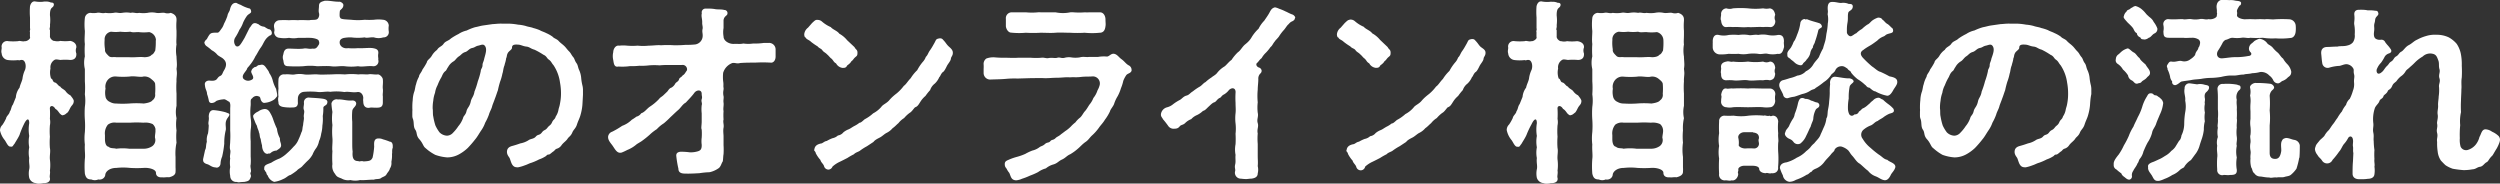 <svg xmlns="http://www.w3.org/2000/svg" viewBox="0 0 383.25 28.14"><rect x="0" y="0" width="383.25" height="28.14" fill="#333333" stroke="none"/><defs><style>.cls-1{fill:#fff;}</style></defs><g id="レイヤー_2" data-name="レイヤー 2"><g id="レイヤー_1-2" data-name="レイヤー 1"><path class="cls-1" d="M11.7,7.29a1.3,1.3,0,0,0,0,.9c.06.69-.33,1-.93,1a8.51,8.51,0,0,0-1.53,0c-.57-.09-.69-.12-.9,0a1.33,1.33,0,0,0-.6,1.32,2.76,2.76,0,0,0,.09,1.53c.3.06.21.51.57.6s.51.54.84.63c.18.3.42.33.78.66a2,2,0,0,0,.78.69c.12.18.54.63.51.9s-.06.36-.24.6c-.36.39-.39.75-.72,1.14-.21.12-.33.33-.66.39-.15.06-.24,0-.45-.18s-.36-.57-.75-.78c-.36-.63-.9-.51-.84,0a13,13,0,0,1,0,1.53,2.56,2.56,0,0,1,0,1,11.23,11.23,0,0,0,0,1.74,11.14,11.14,0,0,0,0,1.74c.12.54-.06,1.14,0,1.74a6.83,6.83,0,0,1,0,1.74c.09.33-.09.87,0,1.08.12.57-.36.84-1,.81a2.68,2.68,0,0,1-.66.09,1.08,1.08,0,0,1-.51-.09,1.16,1.16,0,0,1-1-.81,3.26,3.26,0,0,1,0-1.32c.12-.51-.09-1,0-1.71a4.4,4.4,0,0,1,0-1.65,4.82,4.82,0,0,1,0-1.74,6.07,6.07,0,0,1,0-1.95c0-.84-.39-.75-.81.15A12.83,12.83,0,0,0,3,20.67c-.21.48-.57,1-.78,1.38-.24.24-.24.51-.6.42-.39.06-.63-.63-.9-1A3.45,3.45,0,0,1,0,20a1.16,1.16,0,0,1,.36-.84,6.88,6.88,0,0,0,.57-1c.06-.39.51-.63.57-1.05.24-.3.21-.75.48-1.08l.45-1.11A2.73,2.73,0,0,1,3,13.44c.09-.48.39-1,.45-1.41a4.3,4.3,0,0,1,.39-1.32c.24-.69,0-1.41-.36-1.5s-.48.12-.69,0a6.47,6.47,0,0,1-1.53,0,1.09,1.09,0,0,1-1-1c-.12-.36,0-.63,0-.9a.84.84,0,0,1,1-1,8.6,8.6,0,0,0,1.53,0c.24-.12.69.12,1,0,.39.06.93-.42.81-.6a5.76,5.76,0,0,1,0-.72c-.09-.27.09-.42,0-.66l0-1.65a10.85,10.85,0,0,1,0-1.71c.09-.45.36-.75.63-.75a.27.27,0,0,1,.15,0A4.55,4.55,0,0,0,6.57.27,1.47,1.47,0,0,1,7,.24a1.63,1.63,0,0,1,.81.15c.18,0,.45,0,.45.33-.09.63-.63.18-.6,1.65a5.72,5.72,0,0,1,0,1.44c.06.42-.15.63,0,.78v.93c-.06.39.48.81.69.75a1.67,1.67,0,0,0,.9,0,6.52,6.52,0,0,0,1.53,0C11.4,6.39,11.76,6.81,11.7,7.29ZM26.91,24.06c0,.57,0,1.11,0,1.59a5.08,5.08,0,0,1,0,.69c0,.51-.51.72-1,.84-.33-.06-.78.06-1,0-.6.06-1-.18-1-.69s-1-.81-1.89-.75a16.34,16.34,0,0,1-2.1,0,9.54,9.54,0,0,0-2.07,0c-1.14,0-1.68.63-1.71,1.05s-.48.84-1.08.72a1.28,1.28,0,0,1-1.05,0c-.51,0-.84-.15-1-.9a14.08,14.08,0,0,1,0-2.25c.09-.6-.06-1.38,0-2.19a8.19,8.19,0,0,1,0-1.92,13.67,13.67,0,0,0,0-1.92,14.08,14.08,0,0,1,0-1.95,6.86,6.86,0,0,0,0-1.92,14,14,0,0,0,0-2V10.59a4.28,4.28,0,0,1,0-1.95,13.13,13.13,0,0,1,0-1.89c-.09-.69,0-1.35,0-2a9.28,9.28,0,0,1,0-2,.9.9,0,0,1,.84-.78,3.28,3.28,0,0,0,1,0c.39-.12.81.15,1.29,0a4.64,4.64,0,0,0,1.29,0c.51-.12.72.09,1.29,0s.93-.06,1.32,0c.48-.12.75.12,1.29,0a4.64,4.64,0,0,0,1.29,0,3.25,3.25,0,0,1,1.32,0c.42.09.87-.06,1.29,0a1.4,1.4,0,0,0,.93,0c.51.15.9.45.9,1,0,.06,0,.12,0,.21a9.39,9.39,0,0,0,0,1.56v.57c0,.57-.06,1.11,0,1.5a5.53,5.53,0,0,0,0,1.86c0,.36.06.81.06,1.29a4.51,4.51,0,0,1-.06.6,5.5,5.5,0,0,1,.06.63c0,.45-.09.84-.06,1.26a13.25,13.25,0,0,0,0,1.89v1.89a4.43,4.43,0,0,0,0,1.89,6.63,6.63,0,0,0,0,1.89,9.63,9.63,0,0,0,0,1.86A8,8,0,0,0,26.91,24.06Zm-3-17.88a1.32,1.32,0,0,0-1.05-1.26,7,7,0,0,1-1.62,0c-.6,0-.87.09-1.26-.06a6.46,6.46,0,0,1-1.53,0,5.55,5.55,0,0,1-1.41,0,1.16,1.16,0,0,0-1,1.26,5.74,5.74,0,0,0,.06,1.44c-.06.42.21.66.54,1s.75.12,1.17.21c.69,0,1.53,0,2,0,.75.06,1.62-.09,2.31,0,.3,0,.9-.06,1.11-.36.3-.12.39-.36.57-.66A9.64,9.64,0,0,0,23.88,6.18Zm-.06,13.68a1.35,1.35,0,0,0-.45-.84A2.65,2.65,0,0,0,22,18.81a16.35,16.35,0,0,0-2.1,0c-.75,0-1.41,0-2.07,0a1.68,1.68,0,0,0-1.29.3,2.11,2.11,0,0,0-.45,1.59l0,.63c0,.57.15,1.11.57,1.17.27.3.9.18,1.14.3a7.74,7.74,0,0,1,2,0c.66,0,1.53,0,2.25,0a2.31,2.31,0,0,0,1.29-.39,1.15,1.15,0,0,0,.42-1.29C23.73,20.67,23.88,20.28,23.82,19.86ZM16.2,14.94a1.15,1.15,0,0,0,.66.69,1.79,1.79,0,0,0,.93.24,15.24,15.24,0,0,0,2,0,14.09,14.09,0,0,1,2.25,0c.45-.06,1.11-.18,1.32-.48a1,1,0,0,0,.42-1,9.24,9.24,0,0,0,0-1.56c-.06-.27-.27-.45-.6-.72A1.55,1.55,0,0,0,22,11.73c-.51.15-1.41-.12-2.1,0a11.92,11.92,0,0,1-2.07,0,1.48,1.48,0,0,0-1.35.57,1.61,1.61,0,0,0-.3,1.29A3.19,3.19,0,0,0,16.2,14.94Z"/><path class="cls-1" d="M35.16,17.58c0,.27-.36.48-.51,1s.06,1.08-.06,1.44a8.18,8.18,0,0,0-.21,2,15.15,15.15,0,0,1-.33,2A3.07,3.07,0,0,0,33.81,25c0,.51-.42.81-.78.66-.54,0-.9-.39-1.23-.48s-.66-.27-.66-.6a.59.59,0,0,1,0-.21L31.44,23c.21-.36.09-.69.27-1.26a2.55,2.55,0,0,1,.18-1.29A9.83,9.83,0,0,0,32,19.2c-.15-.45.09-.72,0-1.32,0-.3.09-1,.72-1a10.05,10.05,0,0,1,1.86.33C34.89,17.34,35.22,17.4,35.16,17.58Zm3.48-2.49c-.3.15-.18.51-.21,1.05a9,9,0,0,0,0,2,5.8,5.8,0,0,1,0,1.77,11.16,11.16,0,0,0,0,1.74c0,.84,0,1.47,0,2.37a7.94,7.94,0,0,1,0,1.2c-.12.39.15.93,0,1.2s.15.42,0,.75c-.18.51-.33.6-1,.72a6.84,6.84,0,0,0-.81.06,1.28,1.28,0,0,1-.33-.06.91.91,0,0,1-1-.93,3.38,3.38,0,0,1,0-1.35,5.08,5.08,0,0,1,0-1.35c-.12-.33.12-.93,0-1.29s0-.84,0-1.32a15.07,15.07,0,0,0,0-1.65c0-.42,0-.87,0-1.68,0-.39,0-1.17,0-1.59s.09-.75-.12-1.11c-.33-.15-.66-.48-.93-.39a3.58,3.58,0,0,0-1,.21c-.15.06-.27.24-.51.3-.57.18-.69-.15-.72-.33a6.68,6.68,0,0,0-.27-1c0-.39-.21-.69-.27-1a2.7,2.7,0,0,1-.06-.39c-.09-.45.33-.72.78-.66s.81,0,1-.18.24-.39.57-.54.33-.42.54-.78c.42-.66.51-1.26,0-1.77-.3-.33-.81-.45-1.08-.81a2.74,2.74,0,0,0-.75-.57,8.11,8.11,0,0,0-.75-.6.83.83,0,0,1-.39-.6A1,1,0,0,1,31.71,6a5.41,5.41,0,0,1,.3-.54c.24-.36.39-.42.87-.45.09,0,.21,0,.45,0s.39-.3.66-.66.33-.72.45-.9a8.52,8.52,0,0,0,.42-1c.06-.45.36-.72.39-1,.12-.48.36-1.08,1-1a3.6,3.6,0,0,0,.66.3,5.21,5.21,0,0,0,1.29.54c.18,0,.3.27.3.51s-.42.33-.66.66a6.36,6.36,0,0,0-.57,1,4.26,4.26,0,0,1-.57,1.11,7.77,7.77,0,0,1-.63,1.17,1.1,1.1,0,0,0,.09,1.32c.36.18.57-.06.78-.36s.39-.63.54-.87l.78-1.56c.27-.27.39-.75.84-.72.24,0,.27.09.51.15a1.46,1.46,0,0,0,.87.39c.18.06.51.39.9.42.33.21.45.84,0,.93a2.28,2.28,0,0,0-.72.69c-.3.45-.36.72-.69,1.17s-.57,1-.81,1.32A6.2,6.2,0,0,1,38.28,10c-.18.27-.36.33-.45.66-.3.48-.81.9-.54,1.38a1,1,0,0,0,1.11.27c.42-.15.51-.33.33-.75-.09-.21-.27-.51-.21-.66.12-.33.18-.39.54-.63.21,0,.24-.06.51-.27a4,4,0,0,0,.54-.09c.3,0,.48.18.69.48s.42.54.48.81a3.55,3.55,0,0,1,.54,1.17,5.27,5.27,0,0,0,.51,1.26c.09.51.24,1,.12,1.17-.33.42-.39.45-.6.57a2.93,2.93,0,0,1-1.23.39c-.3.09-.6-.21-.69-.63s-.3-.33-.48-.42A.89.89,0,0,0,38.64,15.09Zm1.53,7.2a6.86,6.86,0,0,1-.21-1c-.18-.27-.12-.78-.27-1,0-.24-.24-.6-.3-1a4.33,4.33,0,0,1-.36-.78c-.12-.3-.33-.72-.15-.9a1.71,1.71,0,0,1,.69-.51,1.92,1.92,0,0,1,1-.39c.42,0,.66.24.87.63a5.05,5.05,0,0,1,.45,1,13.9,13.9,0,0,0,.57,1.41,3.88,3.88,0,0,0,.45,1.44c0,.6.15.63.18,1.05s-.33.57-.69.84a1.41,1.41,0,0,0-.93.39c-.24.15-.33,0-.45.12C40.41,23.58,40.17,22.8,40.17,22.29Zm10-6.57c0,.48-.6.45-.6.81s0,.69-.09,1.26a6.42,6.42,0,0,1-.06,1.47,5.07,5.07,0,0,1-.18,1.23,4,4,0,0,1-.33,1.14,2.86,2.86,0,0,1-.42,1.05,4.21,4.21,0,0,0-.57,1,3.61,3.61,0,0,1-.69.9c-.21.18-.66.66-.81.81-.27.36-.66.45-.9.75a9.08,9.08,0,0,1-1,.69c-.36.06-.6.42-1.14.63a4.34,4.34,0,0,1-1.35.42,1.6,1.6,0,0,1-1-1c-.24-.15-.12-.48-.39-.63,0-.18-.24-.27-.12-.42-.09-.57.54-.66,1.08-.9a6.18,6.18,0,0,1,1.26-.63A4.86,4.86,0,0,0,44,23.49a10.25,10.25,0,0,0,1-1,3,3,0,0,0,.78-1.14,9.56,9.56,0,0,0,.42-1.05c.21-.36.12-.6.27-1.14,0-.3.15-.87.12-1.14-.09-.45.15-.81,0-1.17s.06-.78,0-1.14a.72.72,0,0,1,.81-.75c.69.06,1.29.06,2.13.18C49.68,15.18,50.25,15.24,50.19,15.72ZM42,4a.88.88,0,0,1,.84-.9,11.46,11.46,0,0,1,1.44,0,11,11,0,0,1,1.41,0c.45-.06,1.14,0,1.74,0,.39-.09.9,0,1.17-.15S49,2.34,48.9,2s0-.72,0-1.08c0-.6.42-.66.9-.81H50c.75,0,1.29.18,2.1.15.3.09.54.3.54.51,0,.57-.51.69-.54.93s-.09.93.06,1c0,.27.84.27,1.68.33a9.5,9.5,0,0,0,2.07,0,11.05,11.05,0,0,0,1.41,0,5.48,5.48,0,0,1,1.41,0,.94.94,0,0,1,.87.9,3,3,0,0,0,0,.9.79.79,0,0,1-.84.9,2.35,2.35,0,0,1-1.44,0c-.48-.06-1.11.15-1.41,0a8,8,0,0,1-2.07,0,5.83,5.83,0,0,0-1.14.09c-.48.12-.63.36-.63.69,0,.57.6,1,1.29.87a8.67,8.67,0,0,0,1.53,0c.6.06,1.65-.09,2.28,0,.45.09.93.18.81.9-.06.45.06.72,0,.87a.76.76,0,0,1-.81,1c-.78-.09-1.68.15-2.28,0a8,8,0,0,1-2.07,0c-.84-.06-1.32.12-2.13,0-.6-.06-1.53,0-2.1,0a8,8,0,0,0-2.07,0,19.28,19.28,0,0,1-2.28,0c-.72,0-.72-.36-.81-.93a1.24,1.24,0,0,1,0-.87c.06-.27.12-.9.81-.9s1.5.09,2.28,0c.42-.12.9.12,1.35,0,.6.09.72-.18,1-.6a.62.62,0,0,0,0-.57c0-.27-.78-.48-1.41-.48H45.72a3.71,3.71,0,0,1-1.41,0,4.55,4.55,0,0,1-1.44,0,.87.87,0,0,1-.84-.9C42.15,4.56,42,4.29,42,4Zm8.64,10.08c-.6-.12-1.35.12-2.07,0a11.58,11.58,0,0,0-2,0,1,1,0,0,0-.9.93,6.54,6.54,0,0,0,0,.81c-.06.63-.45.66-1,.66a6.52,6.52,0,0,1-1.11-.06c-.54-.06-.9-.27-.87-.75a1.71,1.71,0,0,1,0-.87,5.2,5.2,0,0,1,0-1.2,10.92,10.92,0,0,1,0-1.41.83.83,0,0,1,1-.78c.51-.09,1.08.09,1.5,0a4.05,4.05,0,0,1,1.47,0c.57.09,1.47-.06,2.07,0s1.32,0,2.07,0a15.82,15.82,0,0,1,2.07,0,9.54,9.54,0,0,1,2.07,0c.51-.06.87,0,1.47,0,.42-.12,1,.06,1.47,0,.3-.06.81.45.81.78.06.6-.06,1,0,1.44s-.06.78,0,1.14c0,.18,0,.63,0,.93,0,.72-.39.81-1,.81s-.69-.06-1,0c-.63.12-1-.24-1-.93a1.72,1.72,0,0,1,0-.54c0-.48-.33-1-.9-.93-.78.12-1.32-.12-2,0A7.92,7.92,0,0,0,50.67,14.07Zm9.45,9.45A4.74,4.74,0,0,1,60,24.81a1.52,1.52,0,0,1-.24,1.05c-.06.33-.33.54-.51.87s-.57.36-.84.57-.72.09-1.08.24c-.87,0-1.53.12-2.13.06a3,3,0,0,1-1.47,0,2,2,0,0,1-1.38-.24c-.54-.21-.72-.24-1-.72a1.8,1.8,0,0,1-.39-1.47,15,15,0,0,1,0-2c-.09-.54.06-1.35,0-2a11.22,11.22,0,0,1,0-2,7.72,7.72,0,0,1,0-2,12.24,12.24,0,0,1-.15-1.29.8.8,0,0,1,1-.63c.69-.06,1.38.24,2.19.15.21,0,.51.06.6.39.06.54-.57.72-.6,1.26a9.48,9.48,0,0,0,0,1.62V21.9c0,.51,0,.84.06,1.35-.06.72,0,1.47.87,1.44.18.15.42-.09.81.06.9-.06,1.14-.09,1.38-.6a11,11,0,0,0,.24-1.65c0-.39-.12-1.14.48-1.26a1.55,1.55,0,0,1,.87.12,8.1,8.1,0,0,1,1.05.36c.24,0,.45.21.45.66,0,.06,0,.18,0,.27C60.09,22.92,60.12,23.22,60.12,23.52Z"/><path class="cls-1" d="M89.28,16.11a8,8,0,0,1-.3,1.56c-.12.45-.36.87-.54,1.44s-.51.75-.69,1.17c-.24.6-.54.66-.75,1s-.66.6-.93,1a1.29,1.29,0,0,1-.6.48c-.42.12-.39.3-.63.45s-.51.45-.69.48c-.36,0-.33.18-.51.27a4.58,4.58,0,0,1-1,.48,8.45,8.45,0,0,1-1.17.51c-.42.12-.54.24-1,.39a6.22,6.22,0,0,1-1,.3.66.66,0,0,1-.24,0c-.75,0-.87-.81-1.08-1.35-.09-.24-.51-.57-.42-1.17.06-.42.36-.63.81-.75s.9-.27,1.23-.39A3.43,3.43,0,0,0,81,21.51c.36-.27.81-.18,1.14-.57s.57-.15.93-.63.48-.24.87-.75c.27-.36.48-.33.69-.81s.42-.39.57-.9a2.64,2.64,0,0,0,.42-1.05c.06-.33.15-.42.24-1A7.45,7.45,0,0,0,86,14.43a9,9,0,0,0-.15-1.77,6.32,6.32,0,0,0-1-2.67c-.33-.36-.3-.57-.78-.9-.21-.15-.3-.51-.75-.69a11.32,11.32,0,0,0-1.38-.78c-.66-.18-.72-.42-1.26-.48s-.84-.3-1.32-.3c-.75-.06-.87.18-.87.48s-.48.48-.66.84-.09.48-.24.78c-.06.51-.21.81-.24,1.05-.21.48-.21,1-.33,1.29a7.56,7.56,0,0,1-.36,1.26,13.13,13.13,0,0,0-.33,1.29c-.15.39-.3.9-.45,1.26-.18.54-.36.9-.45,1.26s-.36.78-.48,1.23a8,8,0,0,1-.57,1.23,4.82,4.82,0,0,1-.6,1.17c-.33.48-.6,1-.93,1.38a16.39,16.39,0,0,1-1.14,1.32,6.44,6.44,0,0,1-1.38,1,3.8,3.8,0,0,1-1.77.45,6.9,6.9,0,0,1-1.83-.39A7.24,7.24,0,0,1,65.58,23l-.39-.33c-.33-.27-.36-.72-.9-1.32s-.3-1-.63-1.47-.15-1.08-.36-1.65a1.2,1.2,0,0,1-.09-.45V17.1a2.58,2.58,0,0,0,0-.48c0-.42,0-.78.06-1.26a4.41,4.41,0,0,1,.21-1.23c.15-.36.18-.93.3-1.2a4.29,4.29,0,0,1,.45-1.17c0-.33.39-.66.54-1.11a9,9,0,0,0,.66-1.08c.06-.39.48-.54.75-1A2.9,2.9,0,0,1,67,7.65c.27-.48.72-.51,1-.93s.75-.45,1.11-.81a8.62,8.62,0,0,1,1.17-.69,3.79,3.79,0,0,1,1.26-.54,8.15,8.15,0,0,1,1.29-.51c.51-.09.69-.18,1.26-.27l1.47-.21c.33,0,.63-.06,1-.06a1.71,1.71,0,0,1,.39,0h.18c.3,0,.63,0,1,0a9.42,9.42,0,0,1,1.29.15,5.94,5.94,0,0,1,1.2.21c.3.12.87.18,1.11.3a6.83,6.83,0,0,1,1,.33c.3.18.66.27,1,.45a5.21,5.21,0,0,1,1,.57c.18.24.63.33.9.63s.48.42.81.72.45.54.78.87.3.45.63.87c.24.24.24.57.51.93s.21.66.45,1.14A3.63,3.63,0,0,1,89.1,12a7.71,7.71,0,0,0,.21,1.2,3.34,3.34,0,0,1,.06.51v.81C89.34,15.06,89.31,15.69,89.28,16.11ZM74.31,7c-.27-.3-.57-.09-1,0s-.48.27-.93.36-.66.48-1,.6c-.54.15-.66.45-1,.66-.45.3-.54.6-.84.78a2.24,2.24,0,0,0-.84.87c-.24.33-.24.48-.39.6-.45.33-.54.84-.69,1.05a7.34,7.34,0,0,0-.54,1.14,3.56,3.56,0,0,0-.39,1.17,4.58,4.58,0,0,0-.27,1.2,6.09,6.09,0,0,0-.09,1.23c.06.3,0,.87.09,1.2a9.29,9.29,0,0,0,.33,1.38,5.71,5.71,0,0,0,.63,1.05,1.73,1.73,0,0,0,1.14.51,1.29,1.29,0,0,0,.93-.45,6,6,0,0,0,.81-1A3.94,3.94,0,0,0,71,18.06c.06-.3.39-.45.51-1s.48-.66.66-1.5c.12-.57.45-.75.57-1.53a11.46,11.46,0,0,0,.51-1.56,10.4,10.4,0,0,0,.45-1.56c0-.33.27-.51.27-.9s.18-.54.27-1.05C74.46,8.16,74.7,7.47,74.31,7Z"/><path class="cls-1" d="M105.81,26.61a4.87,4.87,0,0,1-.63,0H105c-.72,0-1-.27-1-.75a15.43,15.43,0,0,1-.33-2c0-.33.15-.54.66-.6a10.45,10.45,0,0,1,1.41.09,3.7,3.7,0,0,0,1.32-.18c.3-.12.54-.27.51-1a4,4,0,0,1,0-1.05,8.69,8.69,0,0,0,0-1.26c-.12-.24,0-.66,0-1.23,0-.36,0-.69,0-1.26a5.62,5.62,0,0,1,0-1.23c.12-.36-.12-.57,0-.93s0-.45,0-.84c0-.66-.78-.63-1.14-.12s-1,1.14-1.29,1.47c-.51.27-.75.78-1.17,1.14s-.9.84-1.2,1.11a13.05,13.05,0,0,1-1,.93,5.26,5.26,0,0,0-1.08.9,7,7,0,0,0-1.11.87,14.87,14.87,0,0,1-1.26,1l-.69.42a5,5,0,0,1-1.47.9,8.16,8.16,0,0,1-.84.39c-.69.21-1-.45-1.38-1-.21-.33-.72-.81-.72-1.35v-.06a.91.91,0,0,1,.63-.78,12.8,12.8,0,0,0,1.53-.9,4.06,4.06,0,0,0,1.47-.93,7.49,7.49,0,0,0,.72-.48,1.19,1.19,0,0,0,.72-.51c.57-.18.87-.72,1.38-1.05A7.35,7.35,0,0,0,101,15.21c.27-.33.3-.27.66-.57l.63-.6c.12-.12.3-.51.63-.6a1.51,1.51,0,0,0,.6-.63c.15-.24.48-.3.57-.63s.33-.27.57-.63c.3-.15.39-.42.6-.69s-.06-1-.75-.9l-1.74,0c-.57,0-1.11,0-1.65.06a10,10,0,0,0-1.62,0,8.78,8.78,0,0,1-1.47.06,11.56,11.56,0,0,1-1.47.06,8.45,8.45,0,0,1-1.74.06c-.66.15-.72-.42-.81-1a2.63,2.63,0,0,1,0-1.2c0-.45.33-1.11.93-1a5.63,5.63,0,0,1,1.2,0,10,10,0,0,0,1.62,0,7.83,7.83,0,0,0,1.68,0c.66,0,1.35-.12,1.89-.06a14,14,0,0,1,2,0c.51,0,1,0,1.74-.06.45,0,.78,0,1.47-.06a1.34,1.34,0,0,0,1.17-1.17c.06-.51-.12-.75,0-1.23.06-.33-.09-.63-.06-1,0-.6-.18-.9-.06-1.38a.57.57,0,0,1,.54-.72h.51a5.26,5.26,0,0,1,1.05.09c.45.06.9,0,1.35.12a.47.47,0,0,1,.48.54c0,.36-.48.33-.6,1,0,.39,0,.66,0,1.23a3.73,3.73,0,0,0,0,1.29c0,.72.9,1.17,1.56,1.14s.93.06,1.47-.06a5.33,5.33,0,0,0,1.53,0,8.92,8.92,0,0,0,1.62-.09l.72,0a1,1,0,0,1,1.08,1V8.67c0,.57-.33,1-.78.93a21.07,21.07,0,0,0-2.37,0c-.87,0-1.44,0-2.28.06-.54.15-.66-.06-1.2,0a2.32,2.32,0,0,0-1.41,1.5,6.17,6.17,0,0,0,0,1.29c.09.54,0,.69.06,1s-.15.6,0,1.29c.06.33-.06.57,0,1s-.09.84,0,1.29a9.25,9.25,0,0,0,0,1.29c-.12.42.09.78,0,1.26s0,1,0,1.29,0,1,0,1.38a11.32,11.32,0,0,1,0,1.38c-.06.27-.06.87-.12,1.11-.21.3-.24.66-.57,1a3.87,3.87,0,0,1-1.44.66,12,12,0,0,0-1.56.15C106.65,26.58,106.26,26.61,105.81,26.61Z"/><path class="cls-1" d="M125.34,7.11a9.12,9.12,0,0,1-1-.69c-.33-.33-.75-.39-.81-.66-.18,0-.24-.3-.24-.51a1.43,1.43,0,0,1,.57-1l.63-.72c.27-.24.48-.48.69-.48a.23.23,0,0,1,.12,0,1,1,0,0,1,.69.24,5.17,5.17,0,0,0,1.38.87c.27.36,1,.57,1.29,1a4.07,4.07,0,0,1,1.2,1L131,7.23c.18.39.45.36.45.84s-.09.48-.36.72-.27.39-.6.63c-.09.24-.48.51-.63.63-.15.36-.42.36-.69.36a1.31,1.31,0,0,1-1-.69c-.39-.21-.36-.39-.69-.72-.21-.12-.48-.51-.69-.66-.27-.3-.51-.33-.72-.63S125.61,7.44,125.34,7.11Zm20.73,1c0,.45-.27.57-.3.9s-.45.78-.6,1.08-.42.9-.69,1c-.33.39-.33.63-.48.72a3,3,0,0,1-.69,1,2.1,2.1,0,0,0-.72,1,8.58,8.58,0,0,0-.72.9,3.75,3.75,0,0,0-.78.9c-.27.42-.42.72-.81.84-.21.18-.51.69-.81.84a4.73,4.73,0,0,0-.87.81,3.2,3.2,0,0,0-.87.78c-.27.21-.51.51-.9.78a2.86,2.86,0,0,1-.93.72c-.3.15-.66.51-1,.69s-.75.36-1,.69l-1,.66a8.25,8.25,0,0,0-1,.63c-.27.24-.69.27-1,.6a8.66,8.66,0,0,0-1,.57c-.36.18-.69.36-1.2.6a4.45,4.45,0,0,0-1.08.72A.7.7,0,0,1,127,26H127a.71.71,0,0,1-.66-.48c-.09-.39-.48-.6-.57-1a4.68,4.68,0,0,1-.72-1.05c0-.24-.36-.42-.21-.54.06-.6.48-.81,1-.93.27,0,.48-.33.9-.39a5.77,5.77,0,0,1,.87-.42,1.7,1.7,0,0,0,.84-.42,1.31,1.31,0,0,0,.84-.48,2.91,2.91,0,0,1,.84-.48c.36-.18.39-.24.81-.48a4,4,0,0,0,.81-.51c.24,0,.45-.24.81-.54a6,6,0,0,0,1.29-.9,4.26,4.26,0,0,0,1.26-1c.24-.36.81-.54,1.2-1s.78-.78,1.17-1.08a6.72,6.72,0,0,0,1.08-1.14c.36-.24.57-.69,1.05-1.17a6.11,6.11,0,0,1,1-1.23,6.92,6.92,0,0,1,.87-1.29,2.18,2.18,0,0,0,.45-.75c.3-.27.36-.63.63-1s.42-.66.66-1.08.24-.6.51-.69c.48-.15.69-.06.87.18.33.33.42.54.69.84S146.07,7.56,146.07,8.07Z"/><path class="cls-1" d="M172.68,11.49a4.29,4.29,0,0,0-.48.9,6.43,6.43,0,0,1-.36,1.14,6.26,6.26,0,0,1-.51,1.23,5.29,5.29,0,0,0-.54,1.17c-.12.36-.57.84-.63,1.14a7,7,0,0,1-.78,1.29c-.3.51-.66.84-.9,1.2a7.3,7.3,0,0,1-1,1.14c-.42.36-.6.75-1.05,1.05s-.84.75-1.14,1a7.49,7.49,0,0,1-1.23.9c-.51.21-.72.57-1.26.81s-.69.57-1.32.75a3,3,0,0,0-1.14.6,3.71,3.71,0,0,0-1.2.57,9.69,9.69,0,0,1-1.23.54,9.57,9.57,0,0,1-1.23.48,2.66,2.66,0,0,1-.87.24h-.09c-.75-.06-.75-.63-1-1.14a3,3,0,0,1-.39-.6c-.09-.18-.3-.27-.3-.75s.36-.54.81-.75a9,9,0,0,1,1.08-.36,8.68,8.68,0,0,0,1.26-.45,7.38,7.38,0,0,1,1.08-.51,2.89,2.89,0,0,0,1.05-.48c.3-.24.51-.18.87-.51s.6-.15.84-.45.45-.09.84-.51c.15-.15.6-.33.78-.54.39-.27.63-.48.78-.57a5.2,5.2,0,0,0,.75-.63,5.06,5.06,0,0,1,.69-.63,3.6,3.6,0,0,1,.66-.69c.33-.24.54-.75.78-1s.45-.63.69-1a3.72,3.72,0,0,0,.63-1.05,3.59,3.59,0,0,0,.57-1c.09-.3.21-.36.36-.87a1.08,1.08,0,0,0-1-1.44c-.81.06-1.11,0-1.89.09s-1,0-1.65.06c-.6-.06-1.29.06-2,.06s-1.32.09-2,.06-1.35,0-2,0l-2,.06a14.53,14.53,0,0,0-1.92.06c-.75.06-1.38.06-2.19.09a1,1,0,0,1-1.11-1v-.63a5.79,5.79,0,0,0,0-.69,1,1,0,0,1,.42-.9,3.13,3.13,0,0,1,1.26-.18,13.3,13.3,0,0,0,1.53.06c.78,0,1.32.06,2.1,0,.57,0,1.32,0,1.89,0a10.28,10.28,0,0,0,1.68,0c.33-.06.72.12,1.05.06.57-.12,1,.06,1.38-.06s.63.15,1.14,0a2.51,2.51,0,0,1,.93-.06,4.17,4.17,0,0,0,1.38,0c.54-.15.93,0,1.38-.06l1.38,0a5.21,5.21,0,0,1,1.38-.06c.36,0,.63-.51,1.11-.42s.72.54,1.11.81c.54.39.69.75,1.2,1a.77.77,0,0,1,.36.69v.12C173.25,11.28,173,11.19,172.68,11.49ZM154.2,4c0-.39,0-.66,0-1.11a.9.9,0,0,1,.84-1h2.25a9.13,9.13,0,0,0,1.8,0,2.27,2.27,0,0,1,.45,0c.3,0,.6,0,.93,0s.87,0,1.35,0a5.67,5.67,0,0,0,2.25,0,2.91,2.91,0,0,1,.51,0,11.3,11.3,0,0,0,1.74,0,5.09,5.09,0,0,0,.66,0c.42,0,.81,0,1.23,0h.42c.57,0,.84.6.84,1.08s.06.75,0,1.05c-.06.54-.27,1-.9,1a11.32,11.32,0,0,1-2.28,0,18.65,18.65,0,0,1-2.25,0c-.9,0-1.53-.06-2.25,0s-1.44,0-2.28,0a18.72,18.72,0,0,1-2.25,0A11.28,11.28,0,0,1,155,5C154.59,5,154.23,4.47,154.2,4Z"/><path class="cls-1" d="M198.51,2.79c0,.21-.21.39-.42.48-.36.15-.45.36-.63.51s-.45.63-.69.87a6.66,6.66,0,0,0-.66.87c-.15.27-.6.66-.69.84-.33.39-.33.6-.66.87a6.4,6.4,0,0,1-.69.84,3.43,3.43,0,0,0-.66.84c-.42.33-.42.51-.75.78-.18.27.06.57.33.66a.58.58,0,0,1,.42.48.56.56,0,0,1-.21.45,1.09,1.09,0,0,0-.3.84c0,.57-.09,1.11-.09,1.62a10.36,10.36,0,0,0,0,1.95,7,7,0,0,0,0,1.59c.15.63-.18,1,0,1.59s-.15.9,0,1.59a9.33,9.33,0,0,0,0,1.59c0,.72,0,1.14,0,1.83s.06.93,0,1.59a2.31,2.31,0,0,1,0,1.11c0,.57-.48.75-1,.81-.3,0-.54.06-.78.06a5.9,5.9,0,0,1-.78-.06h-.06a.91.91,0,0,1-.84-1.17c.06-.3-.12-.51,0-1s0-.9.06-1.47a4.35,4.35,0,0,1,0-1.65,14,14,0,0,0,0-1.59,7,7,0,0,0,0-1.59,6.75,6.75,0,0,1,0-1.56c.06-.57,0-.93,0-1.59a13.41,13.41,0,0,1,0-1.56c.06-.72-.51-.87-1-.42a2.68,2.68,0,0,1-.72.66c-.45.21-.45.45-.66.54-.45.18-.57.6-.87.69s-.57.39-.87.66-.54.6-.87.66a3.54,3.54,0,0,1-.9.63,2.47,2.47,0,0,0-.9.63,2.6,2.6,0,0,0-.93.6c-.33.33-.63.24-.84.51s-.45.36-.81.36a1,1,0,0,1-.93-.39,13.18,13.18,0,0,0-.84-1.08c-.06-.18-.3-.36-.3-.66v-.09a1.26,1.26,0,0,1,.9-1.05,2.42,2.42,0,0,0,1-.51,6.89,6.89,0,0,1,1-.63c.3-.15.54-.54,1-.66s.54-.39,1-.66a8.17,8.17,0,0,1,1-.69c.36-.18.63-.6.93-.72a5.86,5.86,0,0,1,.93-.72c.18-.18.66-.39.9-.75a4.18,4.18,0,0,1,1.08-.93c.27-.18.72-.78,1.08-1A6.48,6.48,0,0,1,189.78,8c.39-.24.66-.84,1.11-1.2s.75-.66,1.05-1.2a6.26,6.26,0,0,1,1-1.2,4.84,4.84,0,0,1,.87-1.23c.3-.45.57-.81.78-1.2s.36-.72.84-.84h.06a2.88,2.88,0,0,1,.6.21,7.57,7.57,0,0,1,1,.42c.24.09.69.36,1,.45a.76.76,0,0,1,.48.48S198.51,2.76,198.51,2.79Z"/><path class="cls-1" d="M207,7.11a9.12,9.12,0,0,1-1-.69c-.33-.33-.75-.39-.81-.66-.18,0-.24-.3-.24-.51a1.43,1.43,0,0,1,.57-1l.63-.72c.27-.24.48-.48.69-.48A.23.23,0,0,1,207,3a1,1,0,0,1,.69.24,5.17,5.17,0,0,0,1.38.87c.27.36,1,.57,1.29,1a4.07,4.07,0,0,1,1.2,1l1.17,1.11c.18.39.45.36.45.84s-.09.48-.36.72-.27.39-.6.63c-.09.24-.48.51-.63.63-.15.36-.42.36-.69.36a1.31,1.31,0,0,1-1-.69c-.39-.21-.36-.39-.69-.72-.21-.12-.48-.51-.69-.66-.27-.3-.51-.33-.72-.63S207.27,7.44,207,7.11Zm20.73,1c0,.45-.27.57-.3.9s-.45.78-.6,1.08-.42.9-.69,1c-.33.39-.33.63-.48.72a3,3,0,0,1-.69,1,2.1,2.1,0,0,0-.72,1,8.58,8.58,0,0,0-.72.9,3.75,3.75,0,0,0-.78.9c-.27.42-.42.72-.81.84-.21.18-.51.69-.81.84a4.73,4.73,0,0,0-.87.81,3.2,3.2,0,0,0-.87.78c-.27.21-.51.51-.9.78a2.86,2.86,0,0,1-.93.72c-.3.15-.66.51-1,.69s-.75.36-1,.69l-1,.66a8.25,8.25,0,0,0-1,.63c-.27.24-.69.27-1,.6a8.66,8.66,0,0,0-1,.57c-.36.18-.69.36-1.2.6a4.45,4.45,0,0,0-1.08.72.7.7,0,0,1-.63.57h-.06a.71.71,0,0,1-.66-.48c-.09-.39-.48-.6-.57-1a4.68,4.68,0,0,1-.72-1.05c0-.24-.36-.42-.21-.54.06-.6.48-.81,1-.93.27,0,.48-.33.9-.39a5.77,5.77,0,0,1,.87-.42,1.7,1.7,0,0,0,.84-.42,1.31,1.31,0,0,0,.84-.48,2.91,2.91,0,0,1,.84-.48c.36-.18.39-.24.81-.48a4,4,0,0,0,.81-.51c.24,0,.45-.24.81-.54a6,6,0,0,0,1.29-.9,4.26,4.26,0,0,0,1.26-1c.24-.36.81-.54,1.2-1s.78-.78,1.17-1.08a6.72,6.72,0,0,0,1.08-1.14c.36-.24.57-.69,1.05-1.17a6.11,6.11,0,0,1,1-1.23,6.92,6.92,0,0,1,.87-1.29,2.18,2.18,0,0,0,.45-.75c.3-.27.36-.63.63-1s.42-.66.66-1.08.24-.6.51-.69c.48-.15.69-.06.87.18.33.33.42.54.69.84S227.73,7.56,227.73,8.07Z"/><path class="cls-1" d="M242.82,7.29a1.3,1.3,0,0,0,0,.9c.06.69-.33,1-.93,1a8.51,8.51,0,0,0-1.53,0c-.57-.09-.69-.12-.9,0a1.33,1.33,0,0,0-.6,1.32,2.76,2.76,0,0,0,.09,1.53c.3.06.21.51.57.6s.51.54.84.63c.18.3.42.33.78.66a2,2,0,0,0,.78.69c.12.18.54.63.51.9s-.06.36-.24.6c-.36.39-.39.75-.72,1.14-.21.12-.33.33-.66.39-.15.06-.24,0-.45-.18s-.36-.57-.75-.78c-.36-.63-.9-.51-.84,0a13,13,0,0,1,0,1.53,2.56,2.56,0,0,1,0,1,11.23,11.23,0,0,0,0,1.74,11.14,11.14,0,0,0,0,1.74c.12.54-.06,1.14,0,1.74a6.83,6.83,0,0,1,0,1.74c.09.33-.09.87,0,1.08.12.57-.36.84-1,.81a2.68,2.68,0,0,1-.66.09,1.08,1.08,0,0,1-.51-.09,1.16,1.16,0,0,1-1-.81,3.26,3.26,0,0,1,0-1.32c.12-.51-.09-1,0-1.71a4.4,4.4,0,0,1,0-1.65,4.82,4.82,0,0,1,0-1.74,6.07,6.07,0,0,1,0-1.95c0-.84-.39-.75-.81.15a12.83,12.83,0,0,0-.78,1.65c-.21.48-.57,1-.78,1.38-.24.24-.24.51-.6.42-.39.06-.63-.63-.9-1a3.45,3.45,0,0,1-.75-1.56,1.16,1.16,0,0,1,.36-.84,6.88,6.88,0,0,0,.57-1c.06-.39.51-.63.57-1.05.24-.3.21-.75.48-1.08l.45-1.11a2.73,2.73,0,0,1,.54-1.41c.09-.48.39-1,.45-1.41a4.3,4.3,0,0,1,.39-1.32c.24-.69,0-1.41-.36-1.5s-.48.12-.69,0a6.47,6.47,0,0,1-1.53,0,1.09,1.09,0,0,1-1-1c-.12-.36,0-.63,0-.9a.84.84,0,0,1,1-1,8.6,8.6,0,0,0,1.53,0c.24-.12.69.12,1,0,.39.06.93-.42.81-.6a5.76,5.76,0,0,1,0-.72c-.09-.27.09-.42,0-.66l0-1.65a10.85,10.85,0,0,1,0-1.71c.09-.45.36-.75.63-.75a.27.27,0,0,1,.15,0,4.55,4.55,0,0,0,1.26.06,1.47,1.47,0,0,1,.39,0,1.63,1.63,0,0,1,.81.15c.18,0,.45,0,.45.33-.09.63-.63.18-.6,1.65a5.72,5.72,0,0,1,0,1.44c.06.42-.15.63,0,.78v.93c-.06.39.48.81.69.75a1.67,1.67,0,0,0,.9,0,6.52,6.52,0,0,0,1.53,0C242.52,6.39,242.88,6.81,242.82,7.29ZM258,24.06c0,.57,0,1.11,0,1.59a5.08,5.08,0,0,1,0,.69c0,.51-.51.72-1,.84-.33-.06-.78.06-1,0-.6.06-1-.18-1-.69s-1-.81-1.89-.75a16.34,16.34,0,0,1-2.1,0,9.54,9.54,0,0,0-2.07,0c-1.14,0-1.68.63-1.71,1.05s-.48.84-1.08.72a1.28,1.28,0,0,1-1.05,0c-.51,0-.84-.15-1-.9a14.08,14.08,0,0,1,0-2.25c.09-.6-.06-1.38,0-2.19a8.19,8.19,0,0,1,0-1.92,13.67,13.67,0,0,0,0-1.92,14.08,14.08,0,0,1,0-1.95,6.86,6.86,0,0,0,0-1.92,14,14,0,0,0,0-2V10.59a4.28,4.28,0,0,1,0-1.95,13.13,13.13,0,0,1,0-1.89c-.09-.69,0-1.35,0-2a9.28,9.28,0,0,1,0-2,.9.9,0,0,1,.84-.78,3.28,3.28,0,0,0,1,0c.39-.12.81.15,1.29,0a4.64,4.64,0,0,0,1.29,0c.51-.12.72.09,1.29,0s.93-.06,1.32,0c.48-.12.75.12,1.29,0a4.64,4.64,0,0,0,1.29,0,3.25,3.25,0,0,1,1.32,0c.42.09.87-.06,1.29,0a1.4,1.4,0,0,0,.93,0c.51.15.9.45.9,1,0,.06,0,.12,0,.21a9.39,9.39,0,0,0,0,1.56v.57c0,.57-.06,1.11,0,1.5a5.53,5.53,0,0,0,0,1.86c0,.36.06.81.06,1.29a4.51,4.51,0,0,1-.06.6,5.5,5.5,0,0,1,.06.63c0,.45-.09.84-.06,1.26a13.25,13.25,0,0,0,0,1.89v1.89a4.43,4.43,0,0,0,0,1.89A6.63,6.63,0,0,0,258,20a9.63,9.63,0,0,0,0,1.86A8,8,0,0,0,258,24.06ZM255,6.18A1.32,1.32,0,0,0,254,4.92a7,7,0,0,1-1.62,0c-.6,0-.87.09-1.26-.06a6.46,6.46,0,0,1-1.53,0,5.55,5.55,0,0,1-1.41,0,1.16,1.16,0,0,0-1,1.26,5.74,5.74,0,0,0,.06,1.44c-.06.42.21.66.54,1s.75.12,1.17.21c.69,0,1.53,0,2,0,.75.06,1.62-.09,2.31,0,.3,0,.9-.06,1.11-.36.3-.12.39-.36.57-.66A9.64,9.64,0,0,0,255,6.18Zm-.06,13.68a1.35,1.35,0,0,0-.45-.84,2.65,2.65,0,0,0-1.41-.21,16.35,16.35,0,0,0-2.1,0c-.75,0-1.41,0-2.07,0a1.68,1.68,0,0,0-1.29.3,2.11,2.11,0,0,0-.45,1.59l0,.63c0,.57.15,1.11.57,1.17.27.3.9.18,1.14.3a7.74,7.74,0,0,1,2,0c.66,0,1.53,0,2.25,0a2.31,2.31,0,0,0,1.29-.39,1.15,1.15,0,0,0,.42-1.29C254.85,20.67,255,20.28,254.94,19.86Zm-7.62-4.92a1.15,1.15,0,0,0,.66.69,1.79,1.79,0,0,0,.93.24,15.24,15.24,0,0,0,2,0,14.09,14.09,0,0,1,2.25,0c.45-.06,1.11-.18,1.32-.48a1,1,0,0,0,.42-1,9.24,9.24,0,0,0,0-1.56c-.06-.27-.27-.45-.6-.72a1.55,1.55,0,0,0-1.23-.36c-.51.15-1.41-.12-2.1,0a11.92,11.92,0,0,1-2.07,0,1.48,1.48,0,0,0-1.35.57,1.61,1.61,0,0,0-.3,1.29A3.19,3.19,0,0,0,247.32,14.94Z"/><path class="cls-1" d="M272.52,8.25a3.75,3.75,0,0,1-1.53,0c-.39-.12-1,.12-1.47,0a6.27,6.27,0,0,0-1.5,0,4.2,4.2,0,0,1-1.5,0,12.51,12.51,0,0,1-1.5,0,7.13,7.13,0,0,1-1.32.09,1.1,1.1,0,0,1-1.14-1.11V7.08c0-.21,0-.39,0-.54a.38.38,0,0,0,0-.18c0-.69.3-1.14.93-1a3.28,3.28,0,0,0,1.53,0,8.28,8.28,0,0,1,1.5,0,5,5,0,0,1,1.5,0c.39.12,1-.12,1.5,0a4,4,0,0,1,1.47,0,3.9,3.9,0,0,0,1.56,0c.69-.06.93.33.93,1-.06.3.06.72,0,.9C273.33,7.83,273.15,8.37,272.52,8.25Zm.06,17.37c.09.66-.42,1-1,.93-.42.12-.57-.12-.9,0-.39,0-1-.18-1-.72-.09-.3-.51-.45-1.29-.42l-1.05,0c-.27,0-.78.15-.87.51.09.33-.15.42,0,.72,0,.57-.51,1.14-1,1-.27.12-.66,0-.93,0a.86.86,0,0,1-1-1,20.29,20.29,0,0,1,0-2.34,5.87,5.87,0,0,1,0-1.92,6.07,6.07,0,0,1,0-1.95,17.23,17.23,0,0,1,0-1.8.82.82,0,0,1,.78-.9,11.53,11.53,0,0,0,1.44,0,7.44,7.44,0,0,0,2.31,0,12.19,12.19,0,0,1,2.34,0c.15-.12.51.15.87,0,.12.12.24.09.48,0,.6,0,.81.51.84.9a9.18,9.18,0,0,0,0,1.8c-.06.6.09,1.05,0,1.44a11.84,11.84,0,0,0,0,1.47A14.09,14.09,0,0,1,272.58,25.62ZM263.85,2.28a.86.86,0,0,1,.81-1,1.57,1.57,0,0,0,1,0,14.81,14.81,0,0,1,2.31,0,9.88,9.88,0,0,0,2.31,0,2.47,2.47,0,0,0,1.05,0c.57.12.72.54.81,1a1.07,1.07,0,0,0,0,.87c.09.45-.27,1.08-.81,1a6.11,6.11,0,0,0-1.05,0c-.78-.06-1.65.06-2.31,0-.93.09-1.47-.06-2.31,0a6.07,6.07,0,0,0-1,0c-.48.06-.78-.42-.81-1C263.73,3,263.79,2.67,263.85,2.28Zm0,8.16c-.09-.51.12-.87.81-1,.39-.12.72.12,1,0a9.91,9.91,0,0,0,2.31,0,8.5,8.5,0,0,0,2.31,0,1.27,1.27,0,0,0,1.05,0c.51,0,.78.45.81,1a1.1,1.1,0,0,0,0,.87c-.09.66-.24.87-.81,1a2.41,2.41,0,0,0-1.05,0c-.9-.06-1.62.12-2.31,0s-1.53.12-2.31,0a6.11,6.11,0,0,0-1,0c-.72,0-.84-.57-.81-1C263.73,11.07,263.88,10.65,263.85,10.44Zm0,5c0-.42.12-.63,0-.87.06-.45.27-1.11.81-1,.24.09.63-.06,1,0a19.77,19.77,0,0,1,2.31,0c.66-.06,1.62,0,2.31,0,.39,0,.57,0,1.05,0a.84.84,0,0,1,.81,1,2.82,2.82,0,0,0,0,.87c0,.42-.27,1-.81,1a4.05,4.05,0,0,1-1.05,0c-.66-.06-1.59,0-2.31,0s-1.5-.06-2.31,0a2.47,2.47,0,0,1-1,0A.83.83,0,0,1,263.85,15.48Zm4.89,4.83c-.57,0-.93,0-1.38,0s-1,.39-.87.9a3.26,3.26,0,0,1,.06,1.05c-.06.21.42.54,1,.54a10.25,10.25,0,0,1,1.35,0,.73.73,0,0,0,.75-.69c0-.36-.15-.51,0-.87C269.67,20.7,269.43,20.37,268.74,20.31Zm22.11-7.77v.12c0,.39-.45.87-.63,1.23-.3.54-.63.9-1,.81a5.84,5.84,0,0,1-1.74-.66c-.33,0-.75-.48-.93-.57-.36,0-.45-.33-.63-.42a6.78,6.78,0,0,0-1.14-.87,5.52,5.52,0,0,1-1-1c-.06-.3-.39-.3-.57-.63-.36-.21-.54-.42-1-.36a1.06,1.06,0,0,0-.87.66c-.15.33-.57.51-.66.72a3.58,3.58,0,0,1-1.08,1.05,10.42,10.42,0,0,1-1.26.9c-.18.24-.45.18-.81.42a3.47,3.47,0,0,1-1.23.51c-.3.09-.81.3-1.26.42a4.23,4.23,0,0,0-.93.21.61.61,0,0,1-.75-.51c-.21-.57-.63-1.08-.6-1.5a.75.75,0,0,1,.51-.72c.36-.09.57-.15,1.11-.33a5.13,5.13,0,0,0,1.14-.39,2.13,2.13,0,0,0,1.32-.66,2.62,2.62,0,0,0,1.11-1c.27-.48.72-.87.9-1.2a10.22,10.22,0,0,1,.63-1.32c.09-.42.27-.87.36-1.26s.12-.9.21-1.26a10,10,0,0,0,.15-1.29,3.65,3.65,0,0,0,0-1.29c-.06-.15.06-.45,0-.75-.06-.72.06-1.26.63-1.26H281c.48,0,.93.18,1.29.15a2.08,2.08,0,0,1,1.11.15c.3,0,.66,0,.63.45-.06.57-.6.57-.69.9-.12.51,0,.84-.12,1.53s-.09,1.05-.09,1.5c0,.21.36.72.72.54s.45-.33.72-.42a3.7,3.7,0,0,1,.87-.66,6,6,0,0,1,.81-.66c.36-.15.48-.42.81-.66a3.14,3.14,0,0,1,.84-.42c.39,0,.57.12.66.3.3.18.45.51.81.69.21.12.57.54.78.69.24.69-.21.66-.69.81s-.36.24-.69.39a2.59,2.59,0,0,0-1,.66c-.18.12-.69.51-1,.69s-.78.45-1.11.72c-.57.33-.48.81,0,1.29A16.57,16.57,0,0,0,287,10.2c.36.21.84.72,1.26.81a14.77,14.77,0,0,1,1.38.69C290.19,11.82,290.85,11.94,290.85,12.54Zm-.3,13.14c-.12.51-.54.84-.69,1.17s-.48.9-1,.81-.84-.42-1.35-.6a2.56,2.56,0,0,1-1.14-.84c-.39-.27-.75-.66-1.26-1.08-.48-.24-.78-.81-1.14-1.2s-.33-.48-.63-.84a2.6,2.6,0,0,0-1.08-.6,1.05,1.05,0,0,0-1,.45c-.06.33-.3.39-.57.75s-.66.69-1,1.14a3.08,3.08,0,0,1-1.2,1c-.36.15-.63.27-.75.51-.36.12-.42.39-.78.48a7.42,7.42,0,0,1-1.65.78,2,2,0,0,1-1,.3,1.18,1.18,0,0,1-1-1,6,6,0,0,1-.45-1.11c0-.42.27-.78,1-.87a5.55,5.55,0,0,0,1.59-.72,4.47,4.47,0,0,0,1.44-1,4.22,4.22,0,0,0,.63-.57,3,3,0,0,1,.6-.63c.42-.54.81-.81,1-1.41.18-.36.33-.75.54-1.2a4.3,4.3,0,0,0,.33-1.23c.21-.27.15-.81.24-1.29s.15-.75.18-1.32a11.74,11.74,0,0,0,.09-1.29,9.51,9.51,0,0,1,.06-1.35c-.09-.51.15-1.17.81-1.11s1.5.27,2.16.24c.36.06.6.24.63.45s-.48.42-.6.78a8.17,8.17,0,0,0-.15,1.86,7.85,7.85,0,0,0-.12,1.56,2.07,2.07,0,0,0,.21.87c.21.24.45.33.81,0a.61.61,0,0,0,.66-.42c.33-.18.45-.48.72-.54a3.19,3.19,0,0,0,.72-.54c.21-.12.3-.33.72-.63a1.18,1.18,0,0,1,.84-.42c.24,0,.33.18.69.3a7.67,7.67,0,0,0,.78.66,4.64,4.64,0,0,1,.81.72c.33.66-.36.66-.69.81a5.25,5.25,0,0,0-.72.42c-.36.3-.57.33-1,.66-.45.15-.54.42-1,.66a3.68,3.68,0,0,0-1.11.63,1,1,0,0,0-.18,1.44,5.15,5.15,0,0,0,1.23,1.41,13.63,13.63,0,0,0,1.23,1c.54.33.78.72,1.32.81C289.65,24.87,290.67,25,290.55,25.68Zm-16.83-5.46c.06-.33.48-.6.6-1a8.79,8.79,0,0,1,.45-.84,1.78,1.78,0,0,0,.36-.87,9,9,0,0,0,.51-1.68c.06-.18.18-.69.51-.75a.77.77,0,0,1,.57.12,1.53,1.53,0,0,1,.93.27c.21,0,.57.24.84.27a.48.48,0,0,1,.42.39c0,.45-.3.39-.54.69a3.57,3.57,0,0,0-.39,1.35c0,.36-.21.57-.42,1.32-.18.27-.33.72-.66,1.35a3,3,0,0,1-.9,1.2.83.83,0,0,1-1.08-.27c-.3-.39-.57-.39-.84-.57S273.45,20.61,273.72,20.22ZM274,8.31c-.06-.51.51-.78.69-1.29.15-.18.21-.6.45-.84a7.55,7.55,0,0,0,.36-.87A6.83,6.83,0,0,0,276,3.48a.74.74,0,0,1,.66-.57c.12.15.21,0,.42.06.54.24,1.23.39,1.77.57a.61.61,0,0,1,.42.39c.15.36-.3.33-.51.66a15.25,15.25,0,0,1-.54,1.86c0,.18-.33.54-.3.84a1.79,1.79,0,0,0-.42.93,2.07,2.07,0,0,1-.54.9c-.21.39-.54.48-.57.69-.21.21-.24.21-.48.18a1.59,1.59,0,0,1-.78-.39c-.33-.33-.6-.45-.69-.6C274,8.73,274,8.7,274,8.31Z"/><path class="cls-1" d="M320.4,16.11a8,8,0,0,1-.3,1.56c-.12.45-.36.87-.54,1.44s-.51.75-.69,1.17c-.24.6-.54.66-.75,1s-.66.6-.93,1a1.29,1.29,0,0,1-.6.48c-.42.12-.39.3-.63.45s-.51.45-.69.48c-.36,0-.33.18-.51.27a4.58,4.58,0,0,1-1,.48,8.45,8.45,0,0,1-1.17.51c-.42.12-.54.24-1,.39a6.22,6.22,0,0,1-1,.3.66.66,0,0,1-.24,0c-.75,0-.87-.81-1.08-1.35-.09-.24-.51-.57-.42-1.17.06-.42.36-.63.81-.75s.9-.27,1.23-.39a3.43,3.43,0,0,0,1.17-.48c.36-.27.81-.18,1.14-.57s.57-.15.93-.63.48-.24.87-.75c.27-.36.48-.33.69-.81s.42-.39.57-.9a2.64,2.64,0,0,0,.42-1.05c.06-.33.15-.42.24-1a7.45,7.45,0,0,0,.12-1.35,9,9,0,0,0-.15-1.77,6.32,6.32,0,0,0-1-2.67c-.33-.36-.3-.57-.78-.9-.21-.15-.3-.51-.75-.69A11.32,11.32,0,0,0,313,7.62c-.66-.18-.72-.42-1.26-.48s-.84-.3-1.32-.3c-.75-.06-.87.18-.87.48s-.48.48-.66.84-.09.48-.24.78c-.06.51-.21.81-.24,1.05-.21.48-.21,1-.33,1.29a7.56,7.56,0,0,1-.36,1.26,13.13,13.13,0,0,0-.33,1.29c-.15.39-.3.9-.45,1.26-.18.54-.36.9-.45,1.26s-.36.78-.48,1.23a8,8,0,0,1-.57,1.23,4.82,4.82,0,0,1-.6,1.17c-.33.48-.6,1-.93,1.38a16.39,16.39,0,0,1-1.14,1.32,6.44,6.44,0,0,1-1.38,1,3.8,3.8,0,0,1-1.77.45,6.9,6.9,0,0,1-1.83-.39A7.24,7.24,0,0,1,296.7,23l-.39-.33c-.33-.27-.36-.72-.9-1.32s-.3-1-.63-1.47-.15-1.08-.36-1.65a1.2,1.2,0,0,1-.09-.45V17.1a2.58,2.58,0,0,0,0-.48c0-.42,0-.78.06-1.26a4.41,4.41,0,0,1,.21-1.23c.15-.36.18-.93.3-1.2a4.29,4.29,0,0,1,.45-1.17c0-.33.39-.66.54-1.11a9,9,0,0,0,.66-1.08c.06-.39.48-.54.75-1a2.9,2.9,0,0,1,.84-.93c.27-.48.72-.51,1-.93s.75-.45,1.11-.81a8.62,8.62,0,0,1,1.17-.69,3.79,3.79,0,0,1,1.26-.54A8.15,8.15,0,0,1,304,4.17c.51-.09.69-.18,1.26-.27l1.47-.21c.33,0,.63-.06,1-.06a1.71,1.71,0,0,1,.39,0h.18c.3,0,.63,0,1,0a9.42,9.42,0,0,1,1.29.15,5.94,5.94,0,0,1,1.2.21c.3.12.87.18,1.11.3a6.83,6.83,0,0,1,1.05.33c.3.18.66.27,1,.45a5.21,5.21,0,0,1,1,.57c.18.24.63.33.9.63s.48.42.81.72.45.54.78.87.3.45.63.87c.24.24.24.57.51.93s.21.66.45,1.14a3.63,3.63,0,0,1,.3,1.11,7.71,7.71,0,0,0,.21,1.2,3.34,3.34,0,0,1,.06.51v.81C320.46,15.06,320.43,15.69,320.4,16.11ZM305.43,7c-.27-.3-.57-.09-1,0s-.48.27-.93.36-.66.48-1.05.6c-.54.15-.66.45-1,.66s-.54.6-.84.78a2.24,2.24,0,0,0-.84.87c-.24.33-.24.48-.39.6-.45.33-.54.84-.69,1.05a7.34,7.34,0,0,0-.54,1.14,3.56,3.56,0,0,0-.39,1.17,4.58,4.58,0,0,0-.27,1.2,6.09,6.09,0,0,0-.09,1.23c.06.3,0,.87.09,1.2a9.29,9.29,0,0,0,.33,1.38,5.71,5.71,0,0,0,.63,1.05,1.73,1.73,0,0,0,1.14.51,1.29,1.29,0,0,0,.93-.45,6,6,0,0,0,.81-1,3.94,3.94,0,0,0,.72-1.29c.06-.3.39-.45.51-1s.48-.66.66-1.5c.12-.57.45-.75.57-1.53a11.46,11.46,0,0,0,.51-1.56,10.4,10.4,0,0,0,.45-1.56c0-.33.27-.51.27-.9s.18-.54.27-1.05C305.58,8.16,305.82,7.47,305.43,7Z"/><path class="cls-1" d="M329.91,20.37a5,5,0,0,1-.69,1.5c-.33.63-.39.81-.63,1.35a2.74,2.74,0,0,1-.54,1.11c-.18.21-.21.6-.36.69-.15.45-.57.9-.66,1.17a1.06,1.06,0,0,0-.21.75.5.5,0,0,1-.39.6c-.24,0-.42-.12-.63-.3s-.48-.3-.6-.66a6,6,0,0,1-.75-.6.71.71,0,0,1-.42-.66v-.24c0-.45.45-1,.78-1.41a8.69,8.69,0,0,0,.78-1.38,12.65,12.65,0,0,0,.75-1.44,7.16,7.16,0,0,1,.72-1.44c.12-.36.48-1,.66-1.44a8.2,8.2,0,0,0,.69-1.62,6.14,6.14,0,0,1,.75-1.62c.18-.39.36-.45.66-.42s.33.3.6.3.42.24.63.33c.27.27.45.33.57.84a5.25,5.25,0,0,1-.51,1.77c-.18.45-.39.9-.54,1.32C330.39,19.5,330,19.8,329.91,20.37ZM324.36,9.06a.89.89,0,0,1,.39-.72c.24-.18.33-.33.66-.57a2.47,2.47,0,0,1,.69-.33c.24-.12.63.42,1,.6s.51.6.9.87c.12.33.54.63.93,1,.27.51.6.72.66,1.17s-.27.57-.45.78c-.3.39-.66.45-.84.69s-.39.15-.63.27c-.45.06-.48-.27-.84-.48a1,1,0,0,1-.6-.78,4.05,4.05,0,0,0-.78-.9,2.53,2.53,0,0,0-.81-.87A.64.64,0,0,1,324.36,9.06Zm1.83-5.58c-.42-.48-.75-.78-.6-1a1.22,1.22,0,0,1,.42-.72c.06-.3.51-.24.66-.54.21,0,.27-.21.69-.3a2.47,2.47,0,0,1,1.08.6c.45.39.57.69.87.9.12.18.63.42.84.93a3.72,3.72,0,0,1,.57,1,.72.72,0,0,1-.45.78c-.36.18-.54.6-.87.66a1.16,1.16,0,0,1-.63.27c-.42-.06-.51,0-.66-.33a.77.77,0,0,1-.54-.66c-.3-.09-.42-.48-.54-.69S326.58,3.84,326.19,3.48Zm12.45,9.9c.06.24-.21.57-.39.72s-.36.39-.24,1c.06.27-.09.6,0,.81a3.39,3.39,0,0,0,0,1.35A4.59,4.59,0,0,0,338,18.6a4.74,4.74,0,0,0-.15,1.29,6.6,6.6,0,0,1-.27,1.26c-.12.36-.3.87-.39,1.2a3.87,3.87,0,0,1-.54,1.14c-.3.39-.54.75-.78,1.05a3.12,3.12,0,0,0-1,1c-.06.21-.39.21-.75.57a3.37,3.37,0,0,1-1.11.72,5.61,5.61,0,0,1-1.2.6,4.15,4.15,0,0,1-.84.3c-.06,0-.09,0-.12,0h-.09c-.63,0-.69-.63-1-1-.12-.21-.54-.63-.45-1.11-.12-.39.27-.63.81-.81.3-.12.66-.3,1-.45s.66-.39.93-.54a3.15,3.15,0,0,0,.81-.69,2.29,2.29,0,0,0,.72-.78l.48-.78c.21-.12.33-.57.36-.81a4.11,4.11,0,0,0,.42-1.71,11.89,11.89,0,0,1,.15-1.83,4.56,4.56,0,0,0,0-1.8c.09-.63-.24-1.14-.09-1.86a.73.73,0,0,1,.84-.78l1.08.15A2.22,2.22,0,0,1,338,13C338.46,13.08,338.64,13.14,338.64,13.38Zm6.63-2.16c-.54.15-1,.09-1.29.21-.75,0-1,.18-1.68.15s-1.29.09-1.8.21a10.46,10.46,0,0,1-1.53.15,8.81,8.81,0,0,0-1.53.15c-.6.09-.93.06-1.53.18-.27.06-.69.09-1.38.21-.24,0-.51.36-.87.51a.45.45,0,0,1-.66-.51,1.32,1.32,0,0,1-.33-.75,4.79,4.79,0,0,0-.39-1.11c.06-.24-.24-.36,0-.72s.3-.51.69-.45c.6.09,1.05-.21,1.5-.09a1.48,1.48,0,0,0,1.35-.3,2.42,2.42,0,0,0,.69-.63c.09-.54.42-.72.48-1s.12-.15.21-.48.15-.57-.12-.87A1.75,1.75,0,0,0,336,5.79c-.45,0-1,.06-1.26,0-.6,0-1.41,0-2.25,0s-.81-.39-.84-1a2.34,2.34,0,0,0,0-.93.76.76,0,0,1,.72-.93c.84.09,1.5,0,2.25,0,.3.12.87-.06,1.29,0a3.64,3.64,0,0,0,1.29,0c.54-.12.87.15,1.38,0,.54.12,1.26-.21,1.26-.51s.09-.24,0-.54c.06-.42-.12-.75,0-1.17a.92.92,0,0,1,.81-.75c.51,0,.72.06,1.2.06a1.13,1.13,0,0,1,.3,0c.27,0,.48.09.84.12s.6.15.57.36-.06.3-.24.36c-.21.33-.45.69-.39.93s0,.42,0,.57c0,.33.63.57,1.2.6a14.06,14.06,0,0,1,1.59,0,12.47,12.47,0,0,1,1.5,0c.39-.09,1,.06,1.5,0a19.44,19.44,0,0,1,2.28,0,1.05,1.05,0,0,1,.93.93,4.81,4.81,0,0,1,0,.93c-.06.66-.42,1-.81,1a11.47,11.47,0,0,1-2.28.06,9.1,9.1,0,0,1-1.95-.09,14,14,0,0,1-1.95,0c-.27.12-.9-.09-1.32,0a5.06,5.06,0,0,1-1.35,0c-.45,0-.63.24-1.11.33a1.14,1.14,0,0,0-.48.54,11.45,11.45,0,0,1-.66,1.11c-.33.54-.12,1.23.66,1.17s1.32-.18,2-.18a9.69,9.69,0,0,0,2-.18c.36,0,.63-.3.3-.6a.73.73,0,0,1-.21-.6,1,1,0,0,1,.45-.75c.27-.21.33-.33.51-.42a3.06,3.06,0,0,1,.63-.27,1.73,1.73,0,0,1,1.23.72c.12.18.48.27.81.63a4.8,4.8,0,0,0,.78.78c.3.27.51.72.81.9a3.91,3.91,0,0,0,.66.87,2.29,2.29,0,0,1,.6,1.14c0,.51-.21.66-.51.87a2,2,0,0,1-.87.57c-.18.09-.39.36-.66.36a.8.8,0,0,1-.72-.48,1.83,1.83,0,0,0-.6-.72,1.69,1.69,0,0,0-1.41-.54A5.06,5.06,0,0,1,345.27,11.22Zm-1.8,2.1c.06.39-.18.45-.33.63a1.52,1.52,0,0,0-.24,1.35c-.09.57.06,1,0,1.44a11.06,11.06,0,0,1,0,1.41c.09.36-.06.87,0,1.41a5.48,5.48,0,0,0,0,1.41c.09.6-.12,1,0,1.38a4.51,4.51,0,0,0,0,1.8,5.51,5.51,0,0,0,0,1.86c.06.72-.36.81-1,.81-.39.06-.57,0-1,0a.77.77,0,0,1-1-.84,12.42,12.42,0,0,1,0-1.83c.09-.54-.12-1.08,0-1.8A2.4,2.4,0,0,1,340,21a3.71,3.71,0,0,1,0-1.41c-.12-.42.06-.63,0-1.41a7.26,7.26,0,0,0,0-1.41c0-.48,0-1,0-1.53a13.82,13.82,0,0,0-.06-1.59.76.76,0,0,1,.87-.78,8.22,8.22,0,0,1,2.19.12C343.08,13.11,343.41,13,343.47,13.32Zm9,10.86a12.41,12.41,0,0,1-.42,1.68,4.54,4.54,0,0,1-.78.87c-.3.3-.69.27-1.05.39s-.75,0-1.2.09c-.51-.06-.81.12-1.14,0-.63,0-1.14-.15-1.38-.15a1.08,1.08,0,0,1-.9-.48c-.36-.27-.27-.63-.48-.9A3.73,3.73,0,0,1,345,24.3c-.06-.51.09-.78,0-1.23a3.16,3.16,0,0,1,0-1.2c.06-.48-.12-.87,0-1.2a5.61,5.61,0,0,0,0-1.23,4,4,0,0,1,0-1.2c0-.3,0-.78,0-1.2a7.91,7.91,0,0,1,0-1.2,4.26,4.26,0,0,0-.06-1.2,2.55,2.55,0,0,0,0-1.17c-.12-.42.57-.81.9-.75a17.38,17.38,0,0,1,2.16.12.74.74,0,0,1,.57.39c.15.27-.06.45-.3.66a1.36,1.36,0,0,0-.33.81,13.8,13.8,0,0,1,0,2.22,11.86,11.86,0,0,1,0,2.31v2.28l0,1.92c0,.72.36.93.84.93s.78-.27.93-1.17c.06-.36-.15-1.2.12-1.62.12-.3.3-.33.6-.42.51,0,.87.24,1.32.3a1,1,0,0,1,.81.84v.06C352.56,22.77,352.56,23.49,352.5,24.18Z"/><path class="cls-1" d="M383.25,21.42a1.58,1.58,0,0,1-.12.51,5.45,5.45,0,0,1-.39.84c-.33.51-.57,1-.69,1.11-.57.54-.54.84-.87,1s-.54.63-1,.69-.6.36-1.17.39a7.41,7.41,0,0,1-1.32.12,15.12,15.12,0,0,1-1.68-.21,4.76,4.76,0,0,1-1.11-.54c-.3-.27-.45-.45-.69-.69a3,3,0,0,1-.51-1.38,8.56,8.56,0,0,1-.09-1.5c-.09-.57.15-.78,0-1.38s.12-.81,0-1.41c-.06-.33.18-.84.09-1.38s.09-.9.06-1.41.09-1,.09-1.38a6.76,6.76,0,0,0,.06-1.41c-.09-.48.24-.84.06-1.38s.15-.93,0-1.41,0-.9-.18-1.35-.27-.87-.84-1a1.66,1.66,0,0,0-1.56.42,5.56,5.56,0,0,0-1.2.93,8.88,8.88,0,0,1-.75.69c-.24.27-.51.36-.69.69a2.21,2.21,0,0,1-.69.72,3.51,3.51,0,0,0-.69.75c-.33.3-.48.33-.66.75-.24.57-.57.51-.66.75-.15.42-.6.57-.66.78-.12.45-.51.39-.63.78s-.6.69-.72,1.14a5.33,5.33,0,0,0-.21,2.25c.06.54-.12.87,0,1.44s0,.84.06,1.29A10.93,10.93,0,0,0,364,23a10.59,10.59,0,0,0,0,1.38c-.06.45.09.84,0,1.17a3.82,3.82,0,0,1,0,1.17c-.06.57-.63.69-1,.69a5.39,5.39,0,0,1-.66.06c-.21,0-.42,0-.69,0-.6,0-1-.3-1-.84s0-1.26.06-1.89l.06-1.29c-.09-.33,0-.69-.06-1s.06-.69,0-1c-.06-.63-.54-.66-.75-.27s-.39.63-.63.9-.45.87-.75,1.17a10.82,10.82,0,0,1-1,1.26.91.91,0,0,1-1.62.09c-.24-.36-.48-.45-.69-.84a1.68,1.68,0,0,1-.39-.87,1,1,0,0,1,.09-.39c.06-.33.3-.54.66-1,.24-.24.42-.36.69-.66a3.44,3.44,0,0,1,.69-.9c.24-.3.39-.6.66-.93s.33-.51.66-.93a6.1,6.1,0,0,1,.69-1,4,4,0,0,1,.63-1,1.83,1.83,0,0,1,.57-.93,6.57,6.57,0,0,0,.48-1.23,2.66,2.66,0,0,0,.18-1.23c-.06-.63.12-.84,0-1.29s0-.6-.09-.84a1.3,1.3,0,0,0-1.05-.72c-.51,0-.9.3-1.32.27a6.62,6.62,0,0,0-1.38.27A.83.83,0,0,1,356,9.66c-.09-.54-.09-.81-.15-1.35-.09-.78.3-1.11.93-1.11.42,0,1-.06,1.56-.06.42-.12,1,0,1.56-.18a1.46,1.46,0,0,0,.81-.48,1.79,1.79,0,0,0,.27-1.2,6,6,0,0,0-.06-1.44c-.09-.45.09-.69,0-1.53-.06-.51.18-.81.69-.81h.15a2.13,2.13,0,0,1,.42,0,3.94,3.94,0,0,1,.81.09,5,5,0,0,1,1.14.06c.21,0,.42,0,.48.45,0,.24-.24.36-.39.6s-.09.45-.18.75c-.18.6,0,.69-.09,1.35s0,1,.3,1.17a1.19,1.19,0,0,0,.75.12.63.63,0,0,1,.66.39,5.48,5.48,0,0,0,.39.48,4.39,4.39,0,0,1,.48.63.4.4,0,0,1,0,.42.8.8,0,0,1-.3.18,1.14,1.14,0,0,0-.66.51,6.31,6.31,0,0,1-.57.93,2.61,2.61,0,0,0-.57.84c-.24.36-.06,1.29.75.54.24-.18.42-.6.75-.9s.27-.45.66-.69.36-.57.75-.78.42-.54.78-.72.6-.72,1.14-1,.75-.6,1.29-.84a6.6,6.6,0,0,1,1.41-.57,4.46,4.46,0,0,1,1.56-.18,4.31,4.31,0,0,1,1.86.39,4.38,4.38,0,0,1,1.23,1,4.23,4.23,0,0,1,.63,1.5,8.31,8.31,0,0,1,.15,1.86,16.9,16.9,0,0,1,0,1.8c-.12.72,0,1.32-.06,1.77,0,.63-.06,1.32-.06,1.77a17.57,17.57,0,0,0,0,1.77,6.4,6.4,0,0,0-.12,2,14.7,14.7,0,0,0-.06,2,3.77,3.77,0,0,0,.12,1.29.92.92,0,0,0,1.08.51,2.47,2.47,0,0,0,1.23-.81A3,3,0,0,0,380.1,21c.3-.51.36-1.23,1-1.17a1.89,1.89,0,0,1,.93.36,3.43,3.43,0,0,1,1,.66A.84.84,0,0,1,383.25,21.42Z"/></g></g></svg>